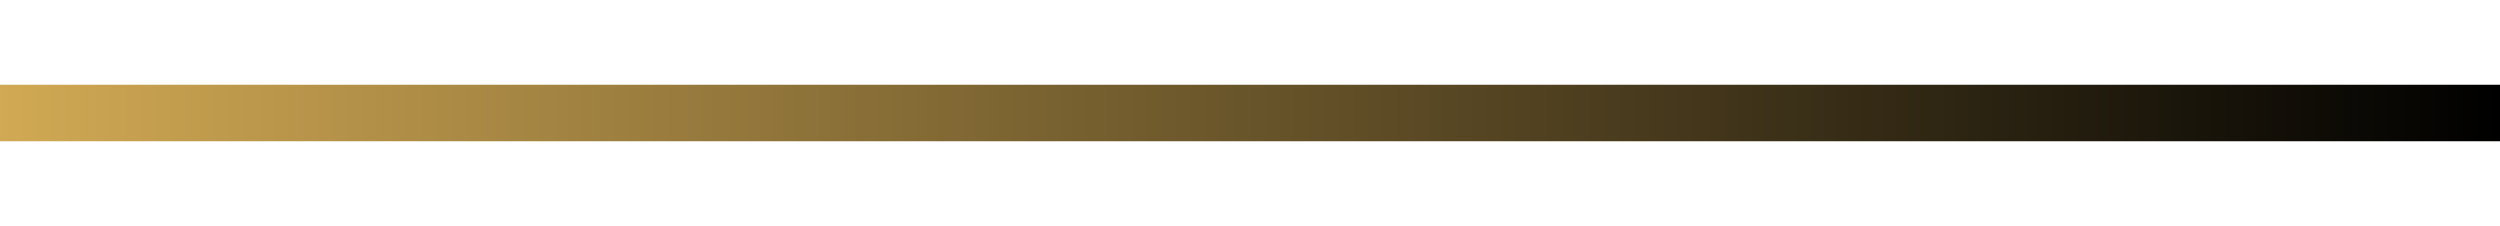 <?xml version="1.0" encoding="UTF-8"?> <svg xmlns="http://www.w3.org/2000/svg" width="177" height="16" viewBox="0 0 177 16" fill="none"> <line y1="8" x2="177" y2="8" stroke="url(#paint0_linear_312_37)" stroke-width="4"></line> <defs> <linearGradient id="paint0_linear_312_37" x1="177" y1="16" x2="0" y2="16" gradientUnits="userSpaceOnUse"> <stop></stop> <stop offset="1" stop-color="#D1A954"></stop> </linearGradient> </defs> </svg> 